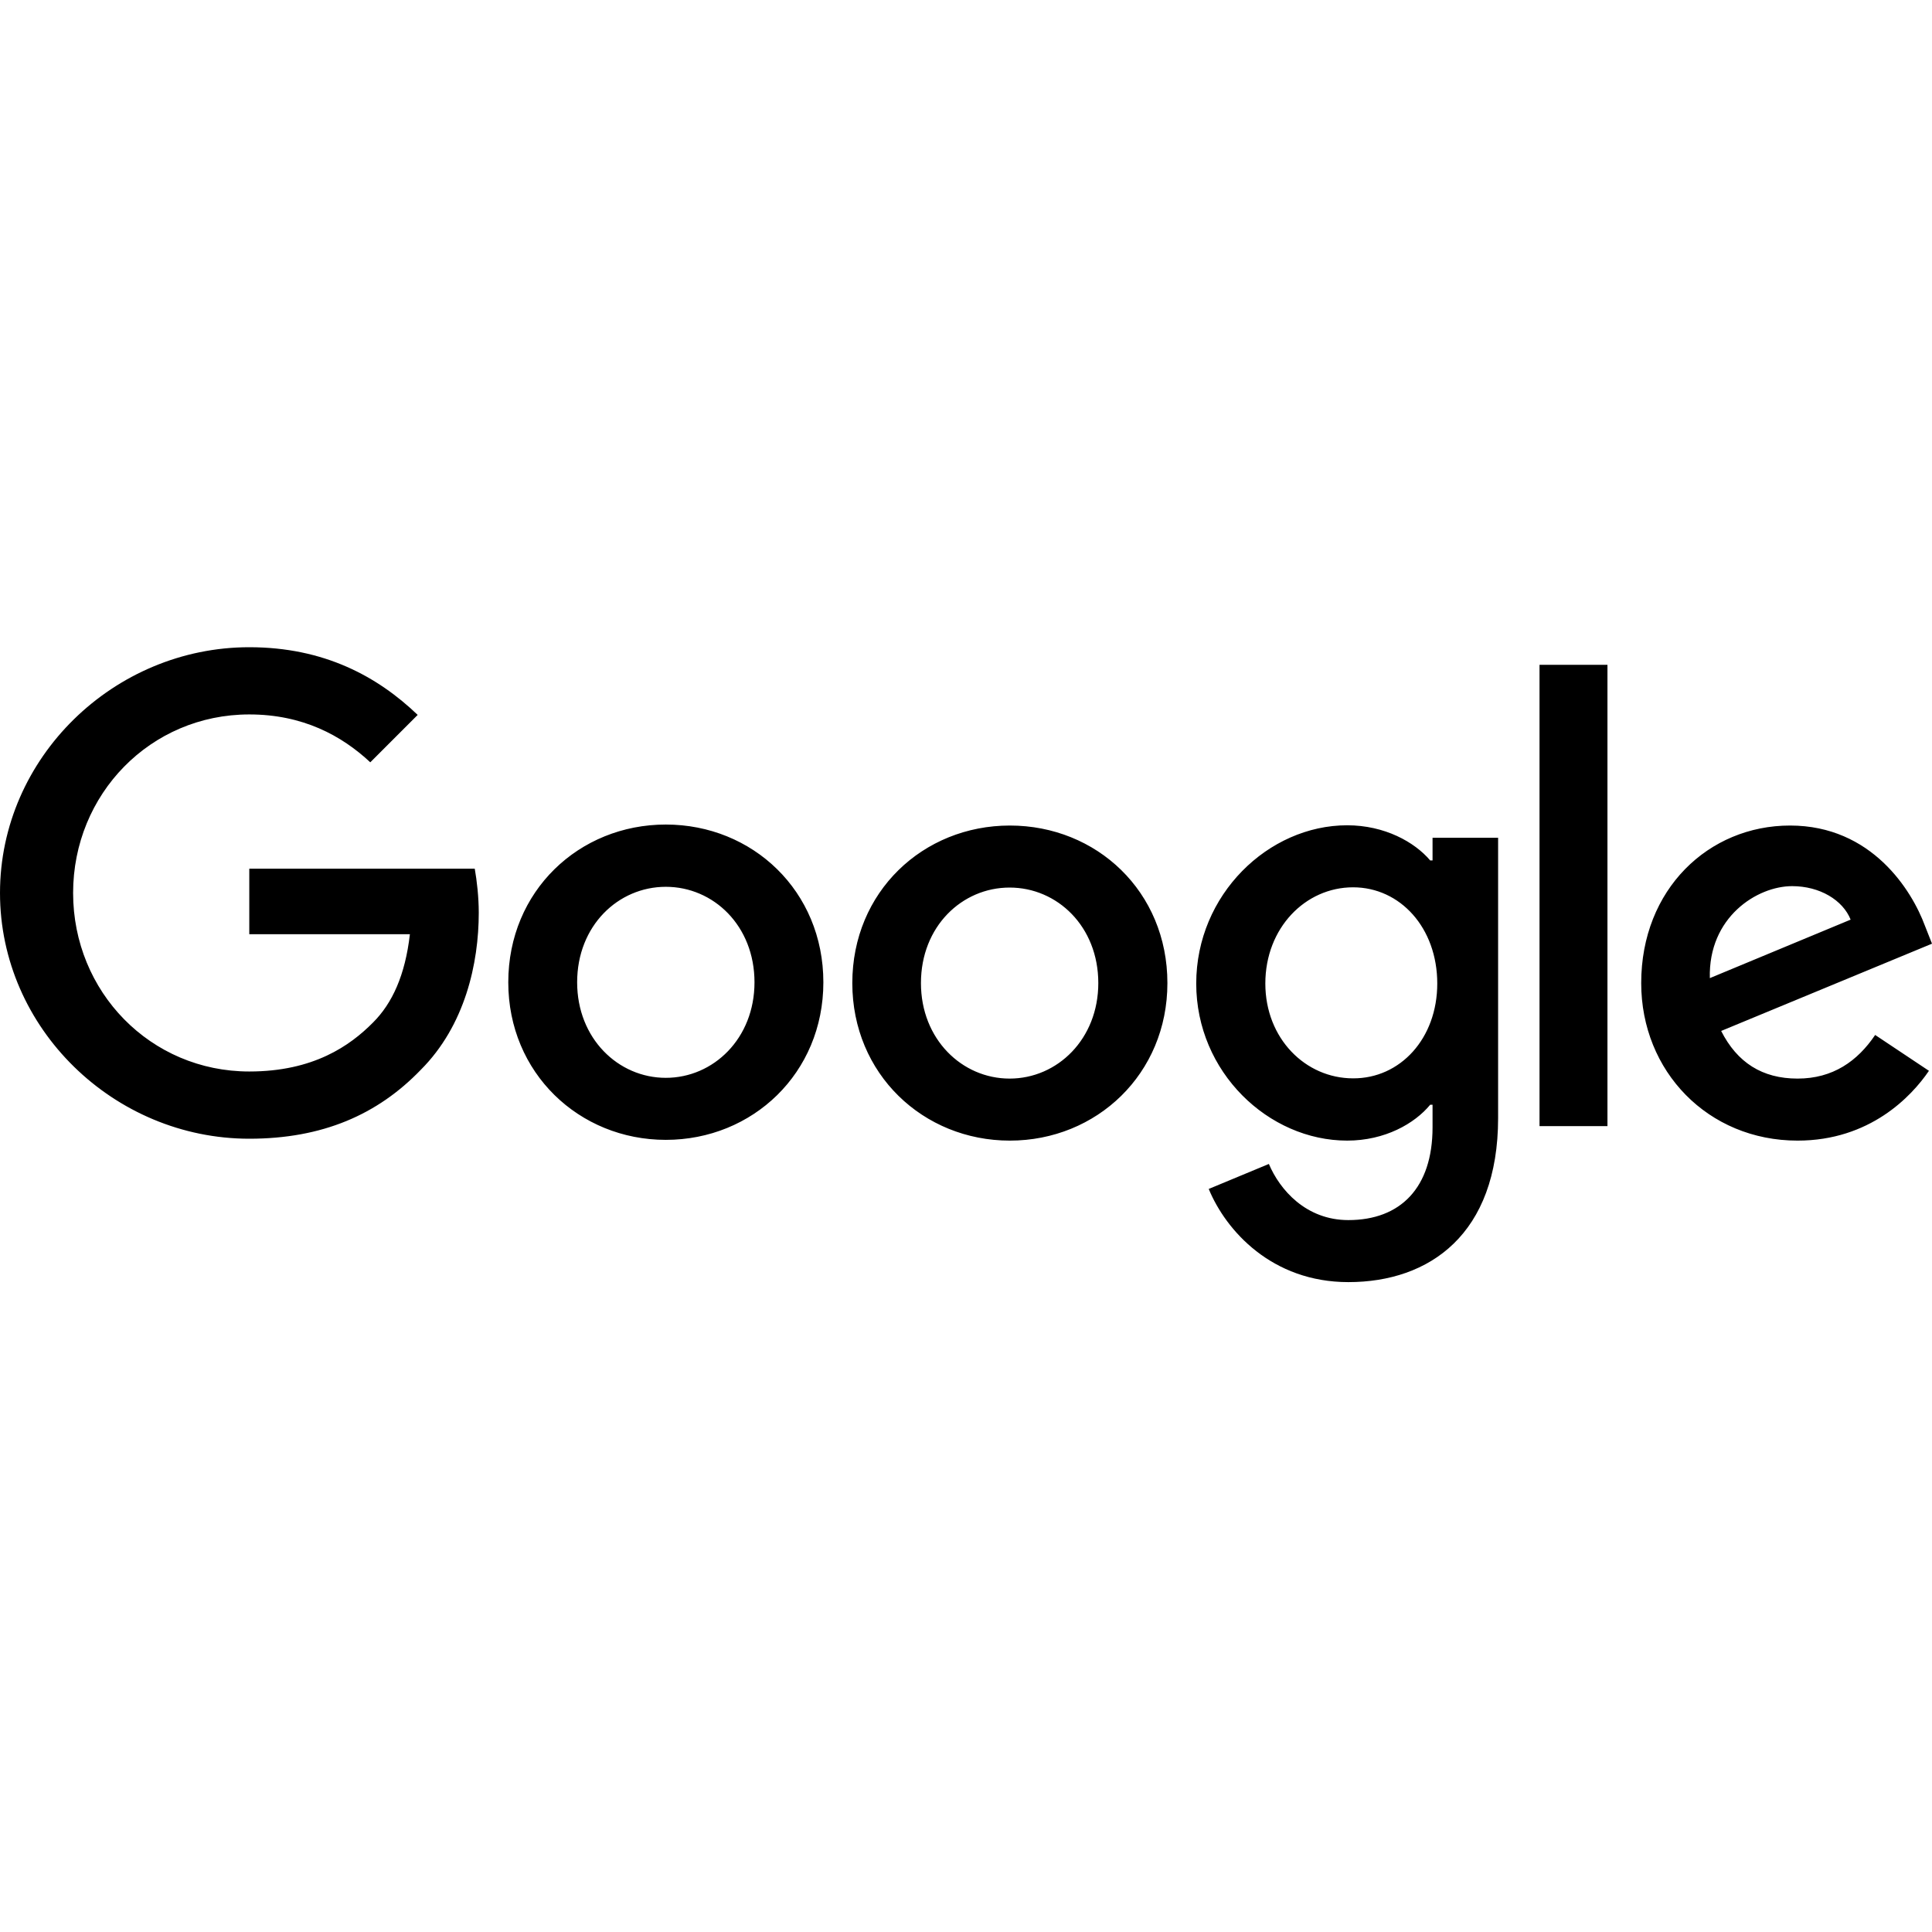 <svg width="200" height="200" viewBox="0 0 200 200" fill="none" xmlns="http://www.w3.org/2000/svg">
<path fill-rule="evenodd" clip-rule="evenodd" d="M7.568 92.44C7.568 102.669 15.576 110.921 25.806 110.921C32.447 110.921 36.231 108.26 38.623 105.843C40.601 103.866 41.944 100.96 42.432 96.712H25.806V89.925H49.146C49.366 91.17 49.561 92.855 49.561 94.491C49.561 99.715 48.145 106.161 43.555 110.751C39.087 115.389 33.374 117.88 25.806 117.88C11.792 117.88 0 106.454 0 92.44C0 78.426 11.792 67 25.806 67C33.545 67 39.087 70.027 43.238 74.007L38.331 78.914C35.352 76.131 31.324 73.958 25.806 73.958C15.576 73.958 7.568 82.21 7.568 92.44ZM166.403 68.823H159.371V116.577H166.403V68.823ZM199.683 110.85L194.116 107.139C192.285 109.849 189.746 111.655 186.084 111.655C182.422 111.655 179.834 109.995 178.174 106.724L200 97.69L199.268 95.835C197.925 92.197 193.774 85.459 185.303 85.459C176.88 85.459 169.897 92.051 169.897 101.768C169.897 110.899 176.806 118.076 186.084 118.076C193.555 118.076 197.876 113.511 199.683 110.85ZM191.577 95.2L177.002 101.255C176.831 94.956 181.885 91.733 185.522 91.733C188.379 91.733 190.771 93.174 191.577 95.2ZM148.297 86.727H155.084V115.731C155.084 127.768 147.979 132.724 139.581 132.724C131.67 132.724 126.91 127.401 125.127 123.08L131.353 120.492C132.476 123.153 135.186 126.303 139.581 126.303C144.976 126.303 148.297 122.958 148.297 116.708V114.364H148.052C146.441 116.317 143.365 118.075 139.459 118.075C131.304 118.075 123.833 110.971 123.833 101.815C123.833 92.611 131.304 85.433 139.459 85.433C143.34 85.433 146.441 87.167 148.052 89.071H148.297V86.727ZM148.785 101.815C148.785 96.053 144.952 91.854 140.069 91.854C135.137 91.854 130.987 96.053 130.987 101.815C130.987 107.504 135.137 111.63 140.069 111.63C144.952 111.654 148.785 107.504 148.785 101.815ZM68.925 117.998C77.91 117.998 85.234 111.089 85.234 101.689C85.234 92.241 77.91 85.356 68.925 85.356C59.941 85.356 52.617 92.241 52.617 101.689C52.617 111.064 59.941 117.998 68.925 117.998ZM68.925 91.802C73.857 91.802 78.105 95.83 78.105 101.689C78.105 107.5 73.857 111.577 68.925 111.577C63.994 111.577 59.746 107.5 59.746 101.689C59.746 95.83 63.994 91.802 68.925 91.802ZM120.849 101.768C120.849 111.167 113.525 118.076 104.54 118.076C95.556 118.076 88.231 111.167 88.231 101.768C88.231 92.319 95.556 85.459 104.54 85.459C113.525 85.459 120.849 92.295 120.849 101.768ZM113.696 101.768C113.696 95.908 109.448 91.88 104.516 91.88C99.584 91.88 95.336 95.908 95.336 101.768C95.336 107.578 99.584 111.655 104.516 111.655C109.472 111.655 113.696 107.554 113.696 101.768Z" fill="black"/>
</svg>
